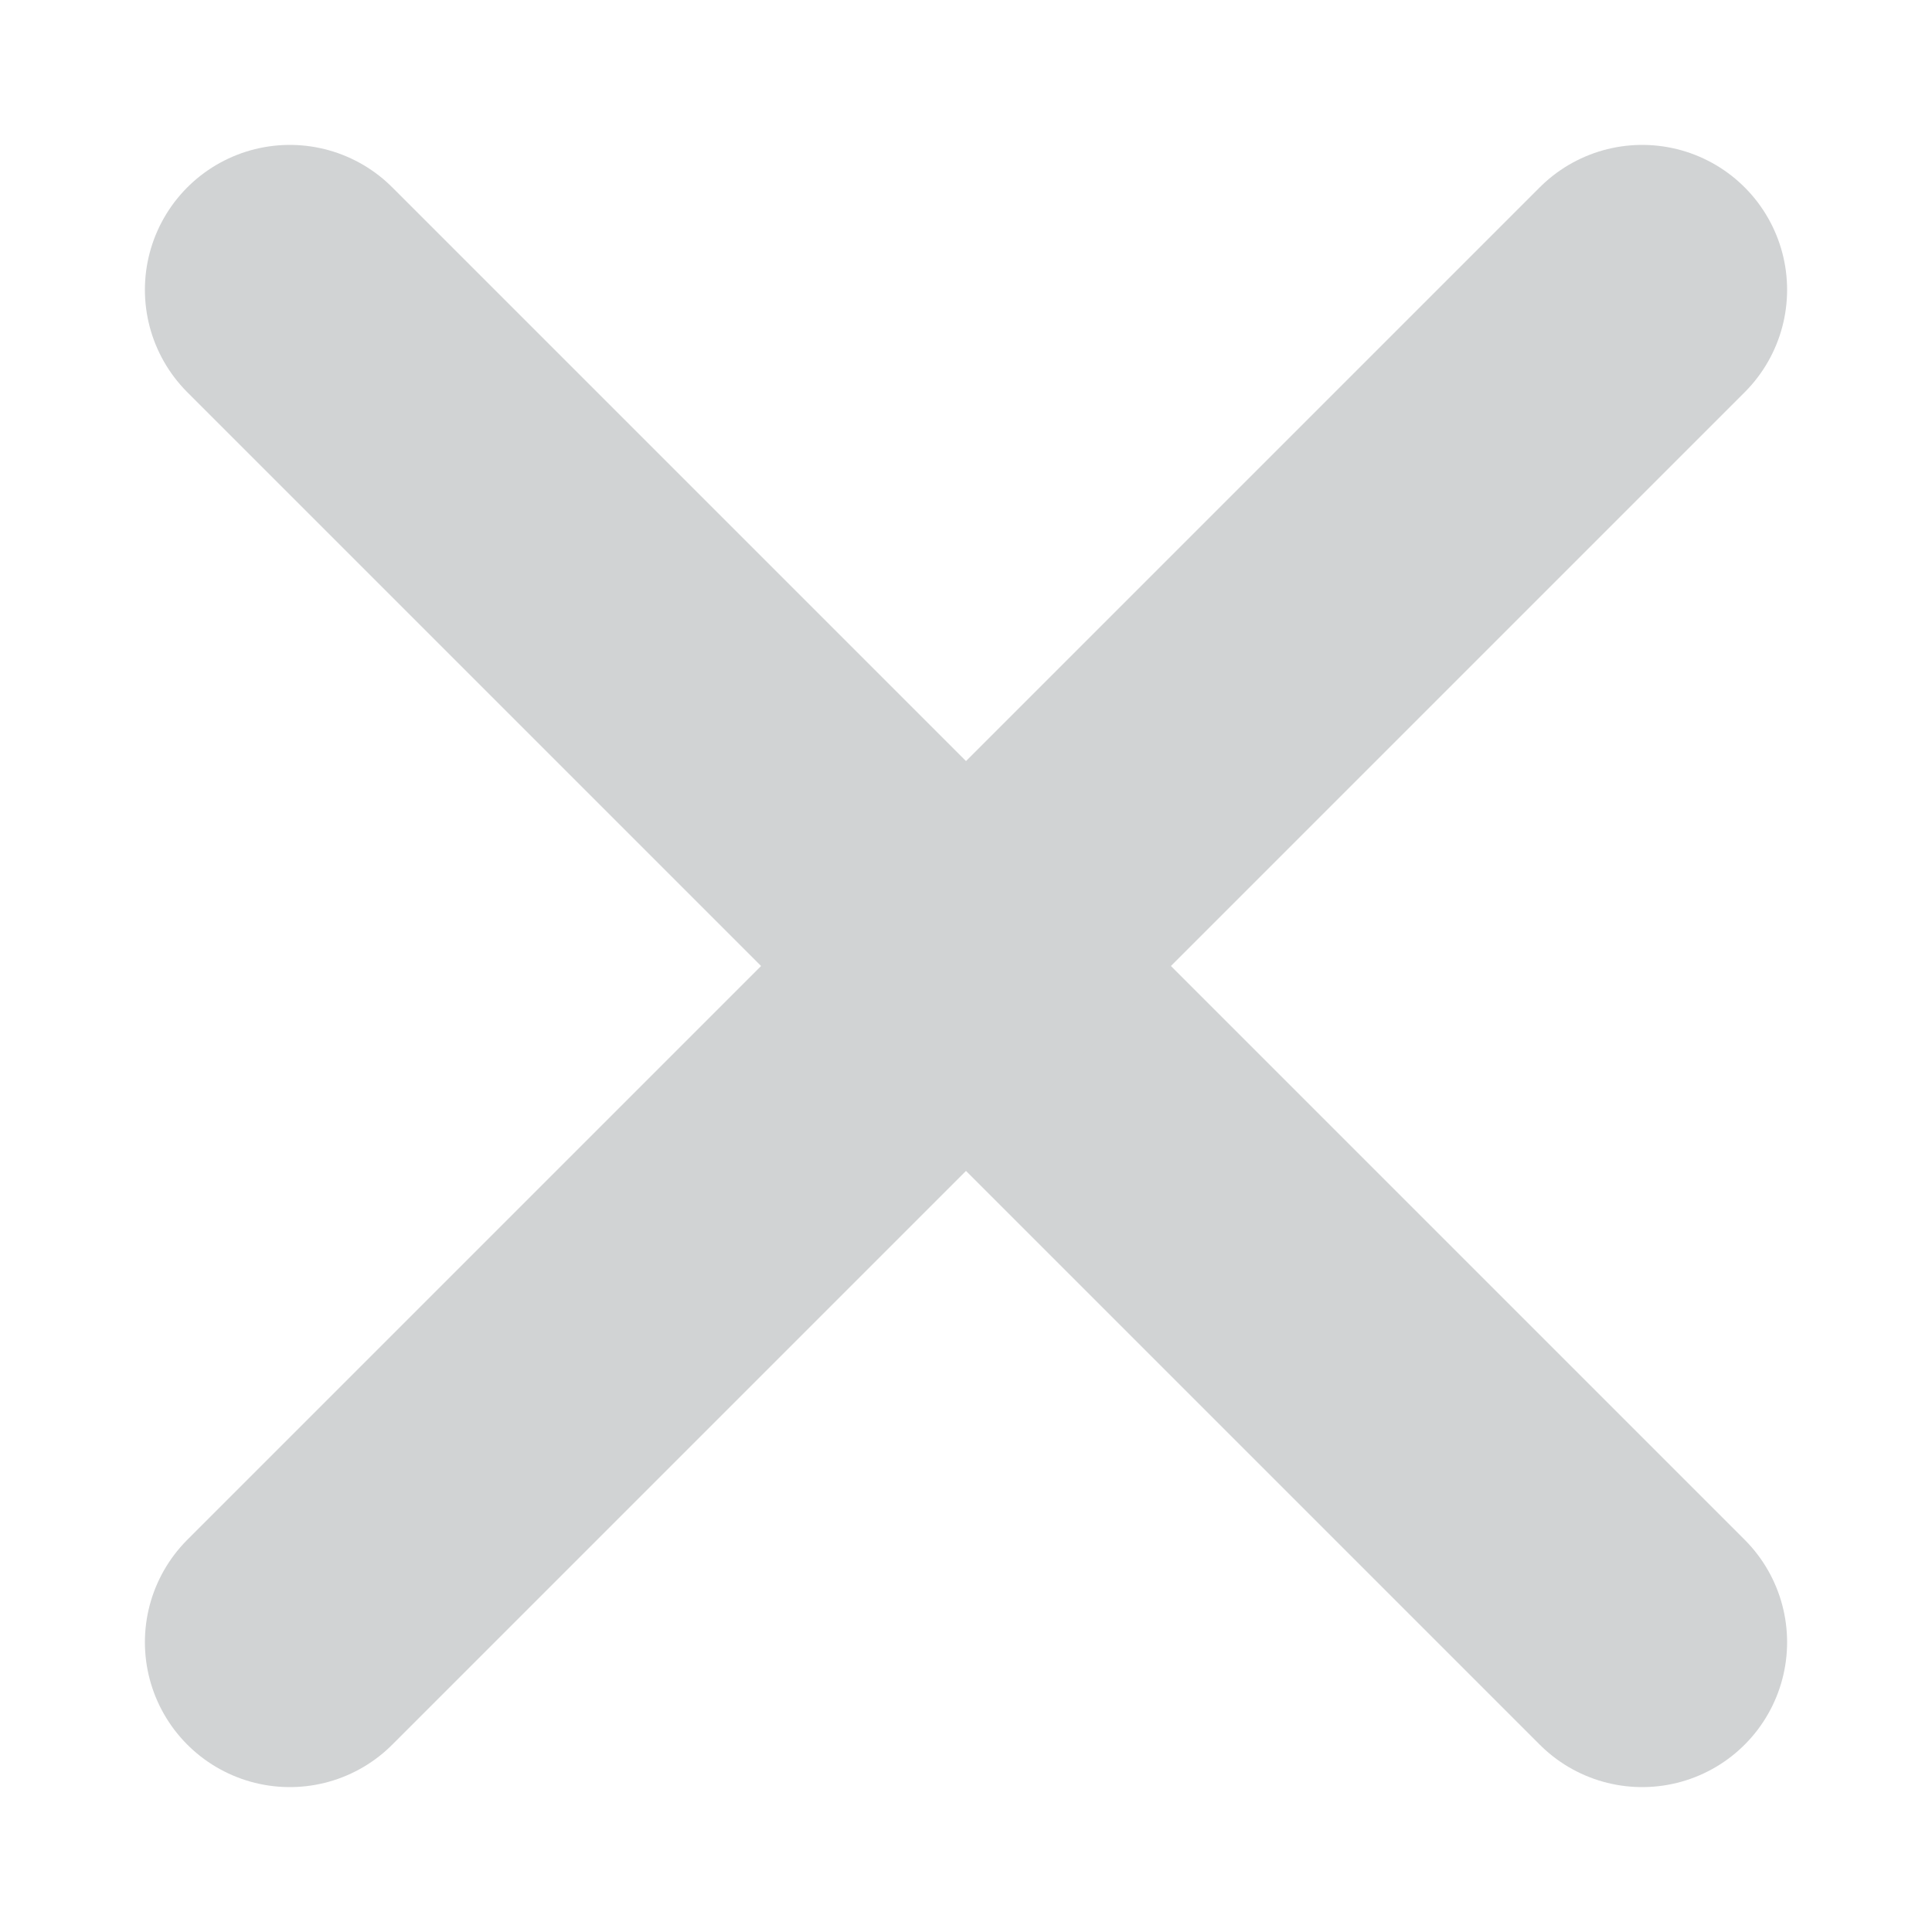 <?xml version="1.0" encoding="utf-8"?>
<!-- Generator: Adobe Illustrator 18.1.0, SVG Export Plug-In . SVG Version: 6.00 Build 0)  -->
<!DOCTYPE svg PUBLIC "-//W3C//DTD SVG 1.1//EN" "http://www.w3.org/Graphics/SVG/1.1/DTD/svg11.dtd">
<svg version="1.1" id="Layer_1" xmlns="http://www.w3.org/2000/svg" xmlns:xlink="http://www.w3.org/1999/xlink" x="0px" y="0px"
	 viewBox="0 0 20 20" enable-background="new 0 0 20 20" xml:space="preserve">
<g>
	
		<line fill="none" stroke="#D1D3D4" stroke-width="3" stroke-linecap="round" stroke-miterlimit="10" x1="3" y1="3" x2="17" y2="17"/>
	
		<line fill="none" stroke="#D1D3D4" stroke-width="3" stroke-linecap="round" stroke-miterlimit="10" x1="17" y1="3" x2="3" y2="17"/>
</g>
</svg>
